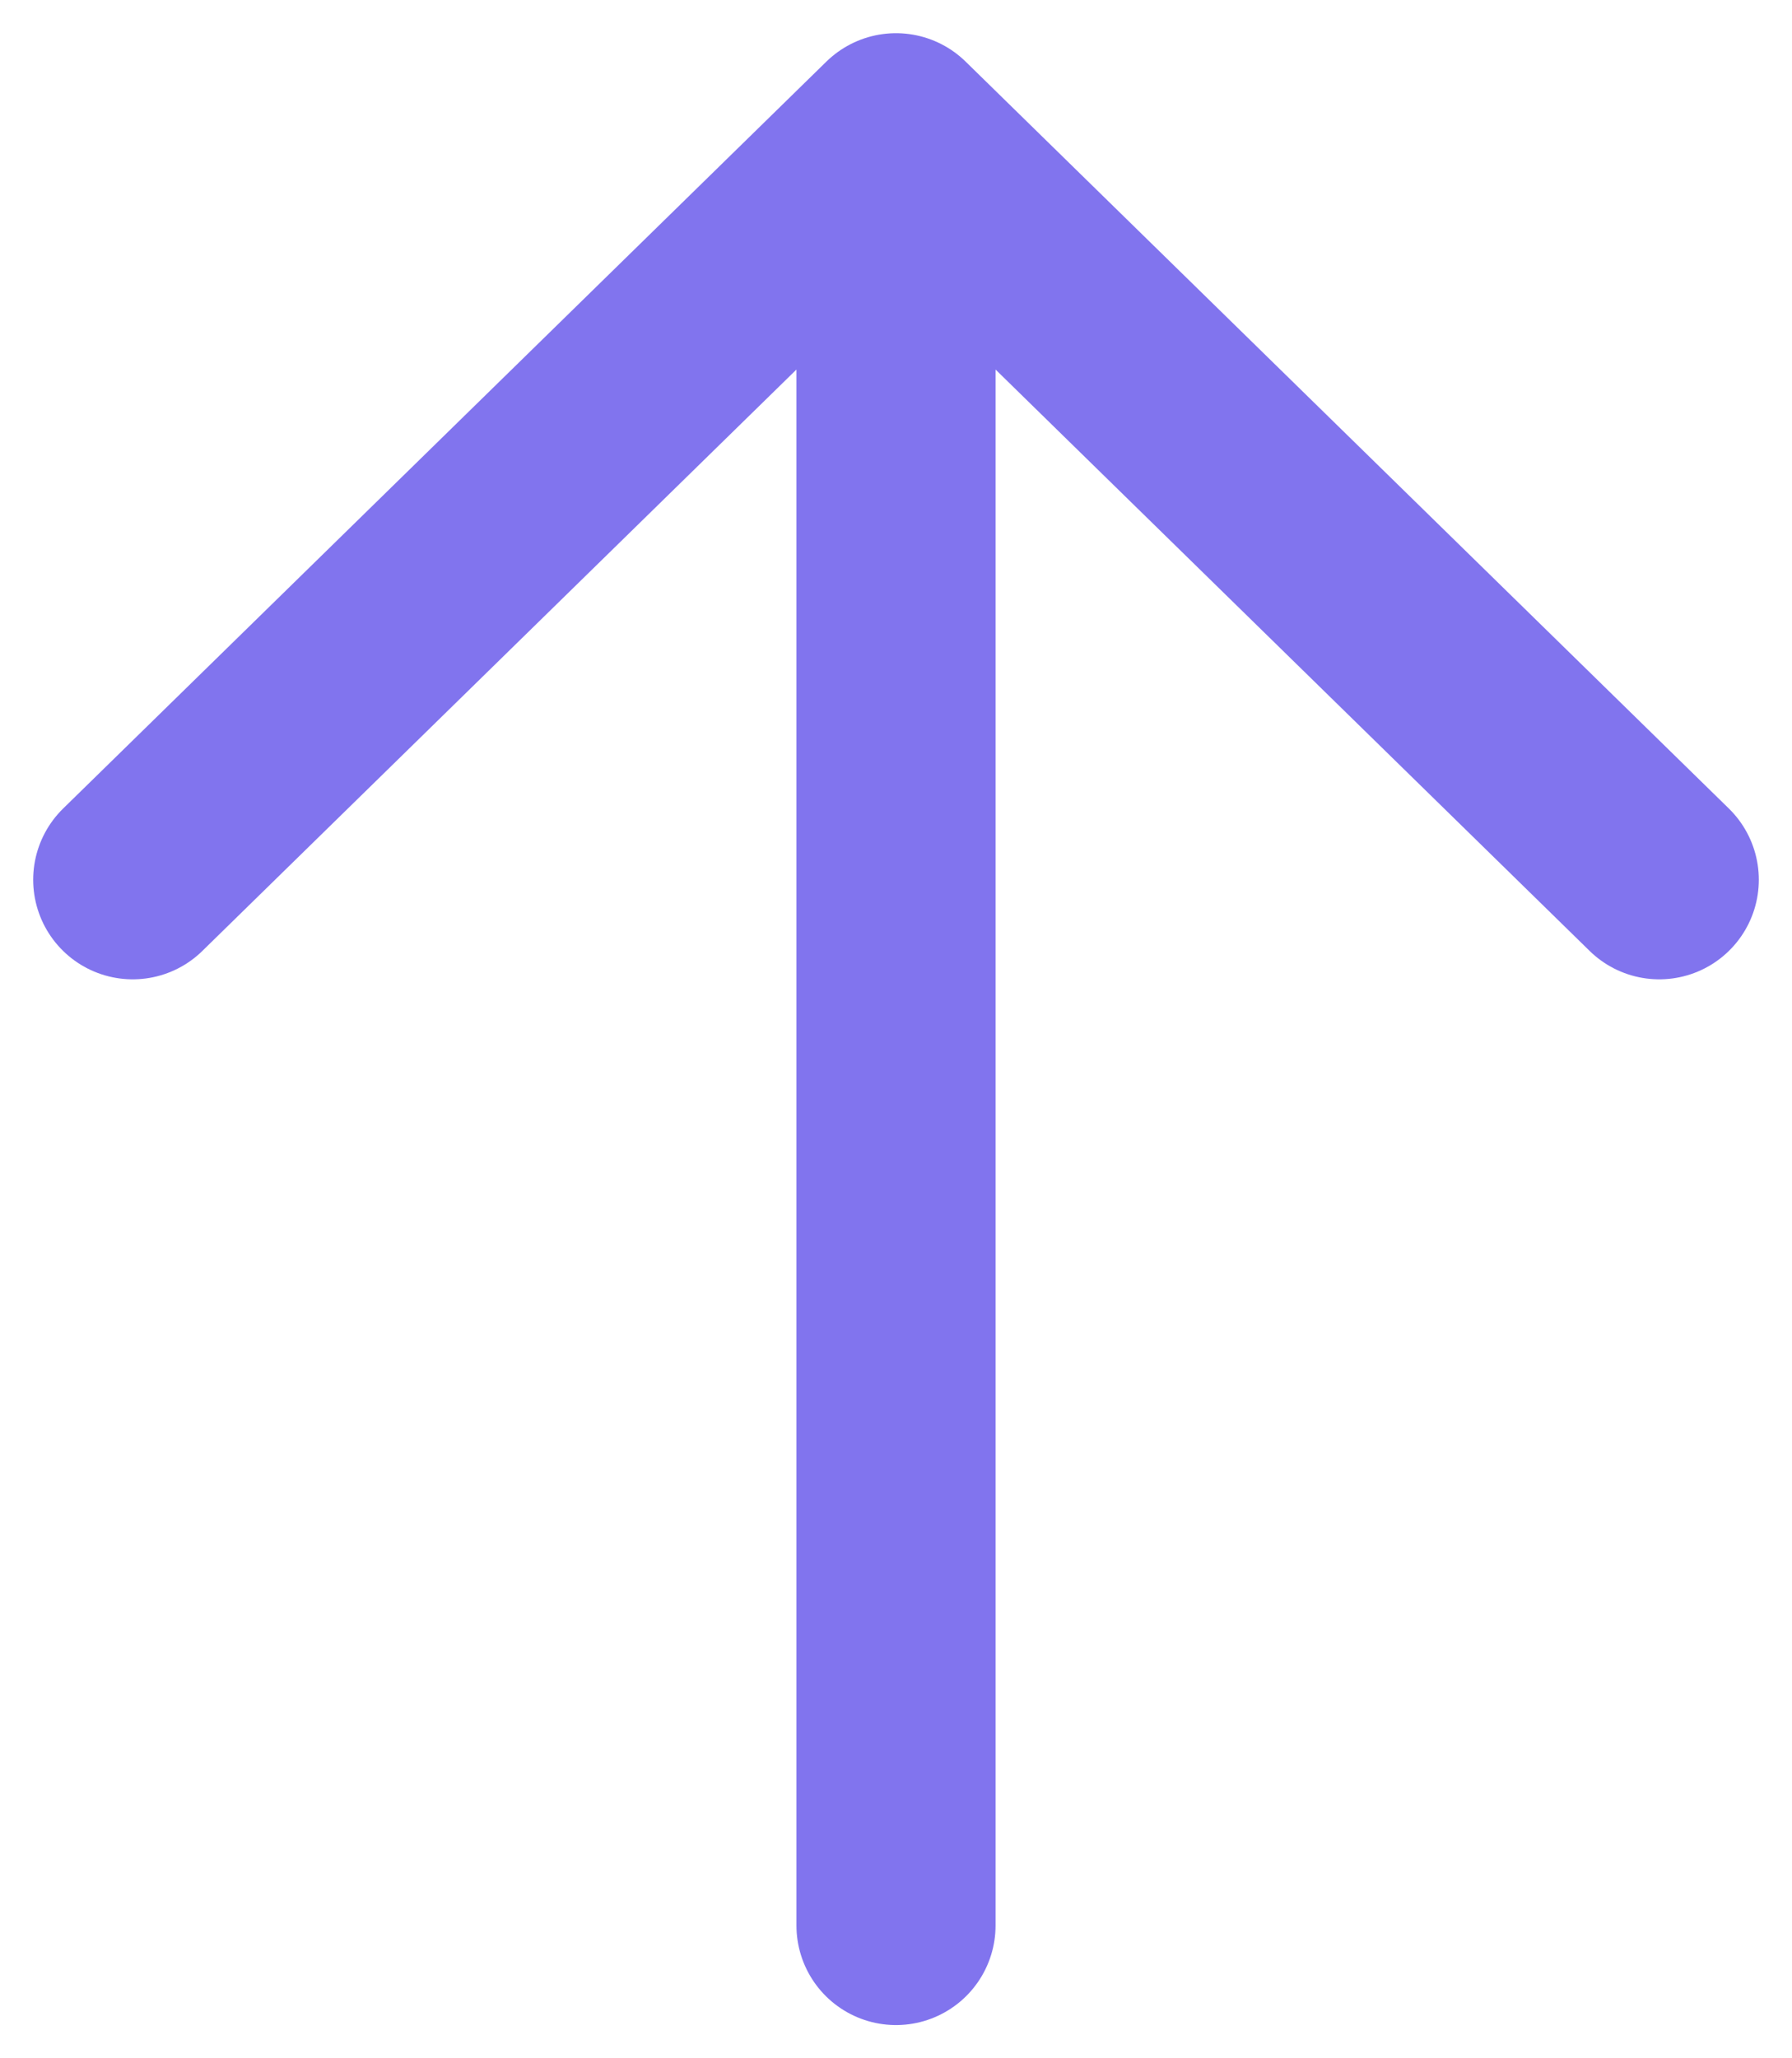 <?xml version="1.0" encoding="UTF-8"?>
<svg xmlns="http://www.w3.org/2000/svg" width="27" height="31" viewBox="0 0 27 31" fill="none">
  <path d="M13.5 2V29M13.5 2L2 13.25M13.5 2L25 13.25" stroke="#8174EE" stroke-width="3" stroke-linecap="round" stroke-linejoin="round"></path>
</svg>
